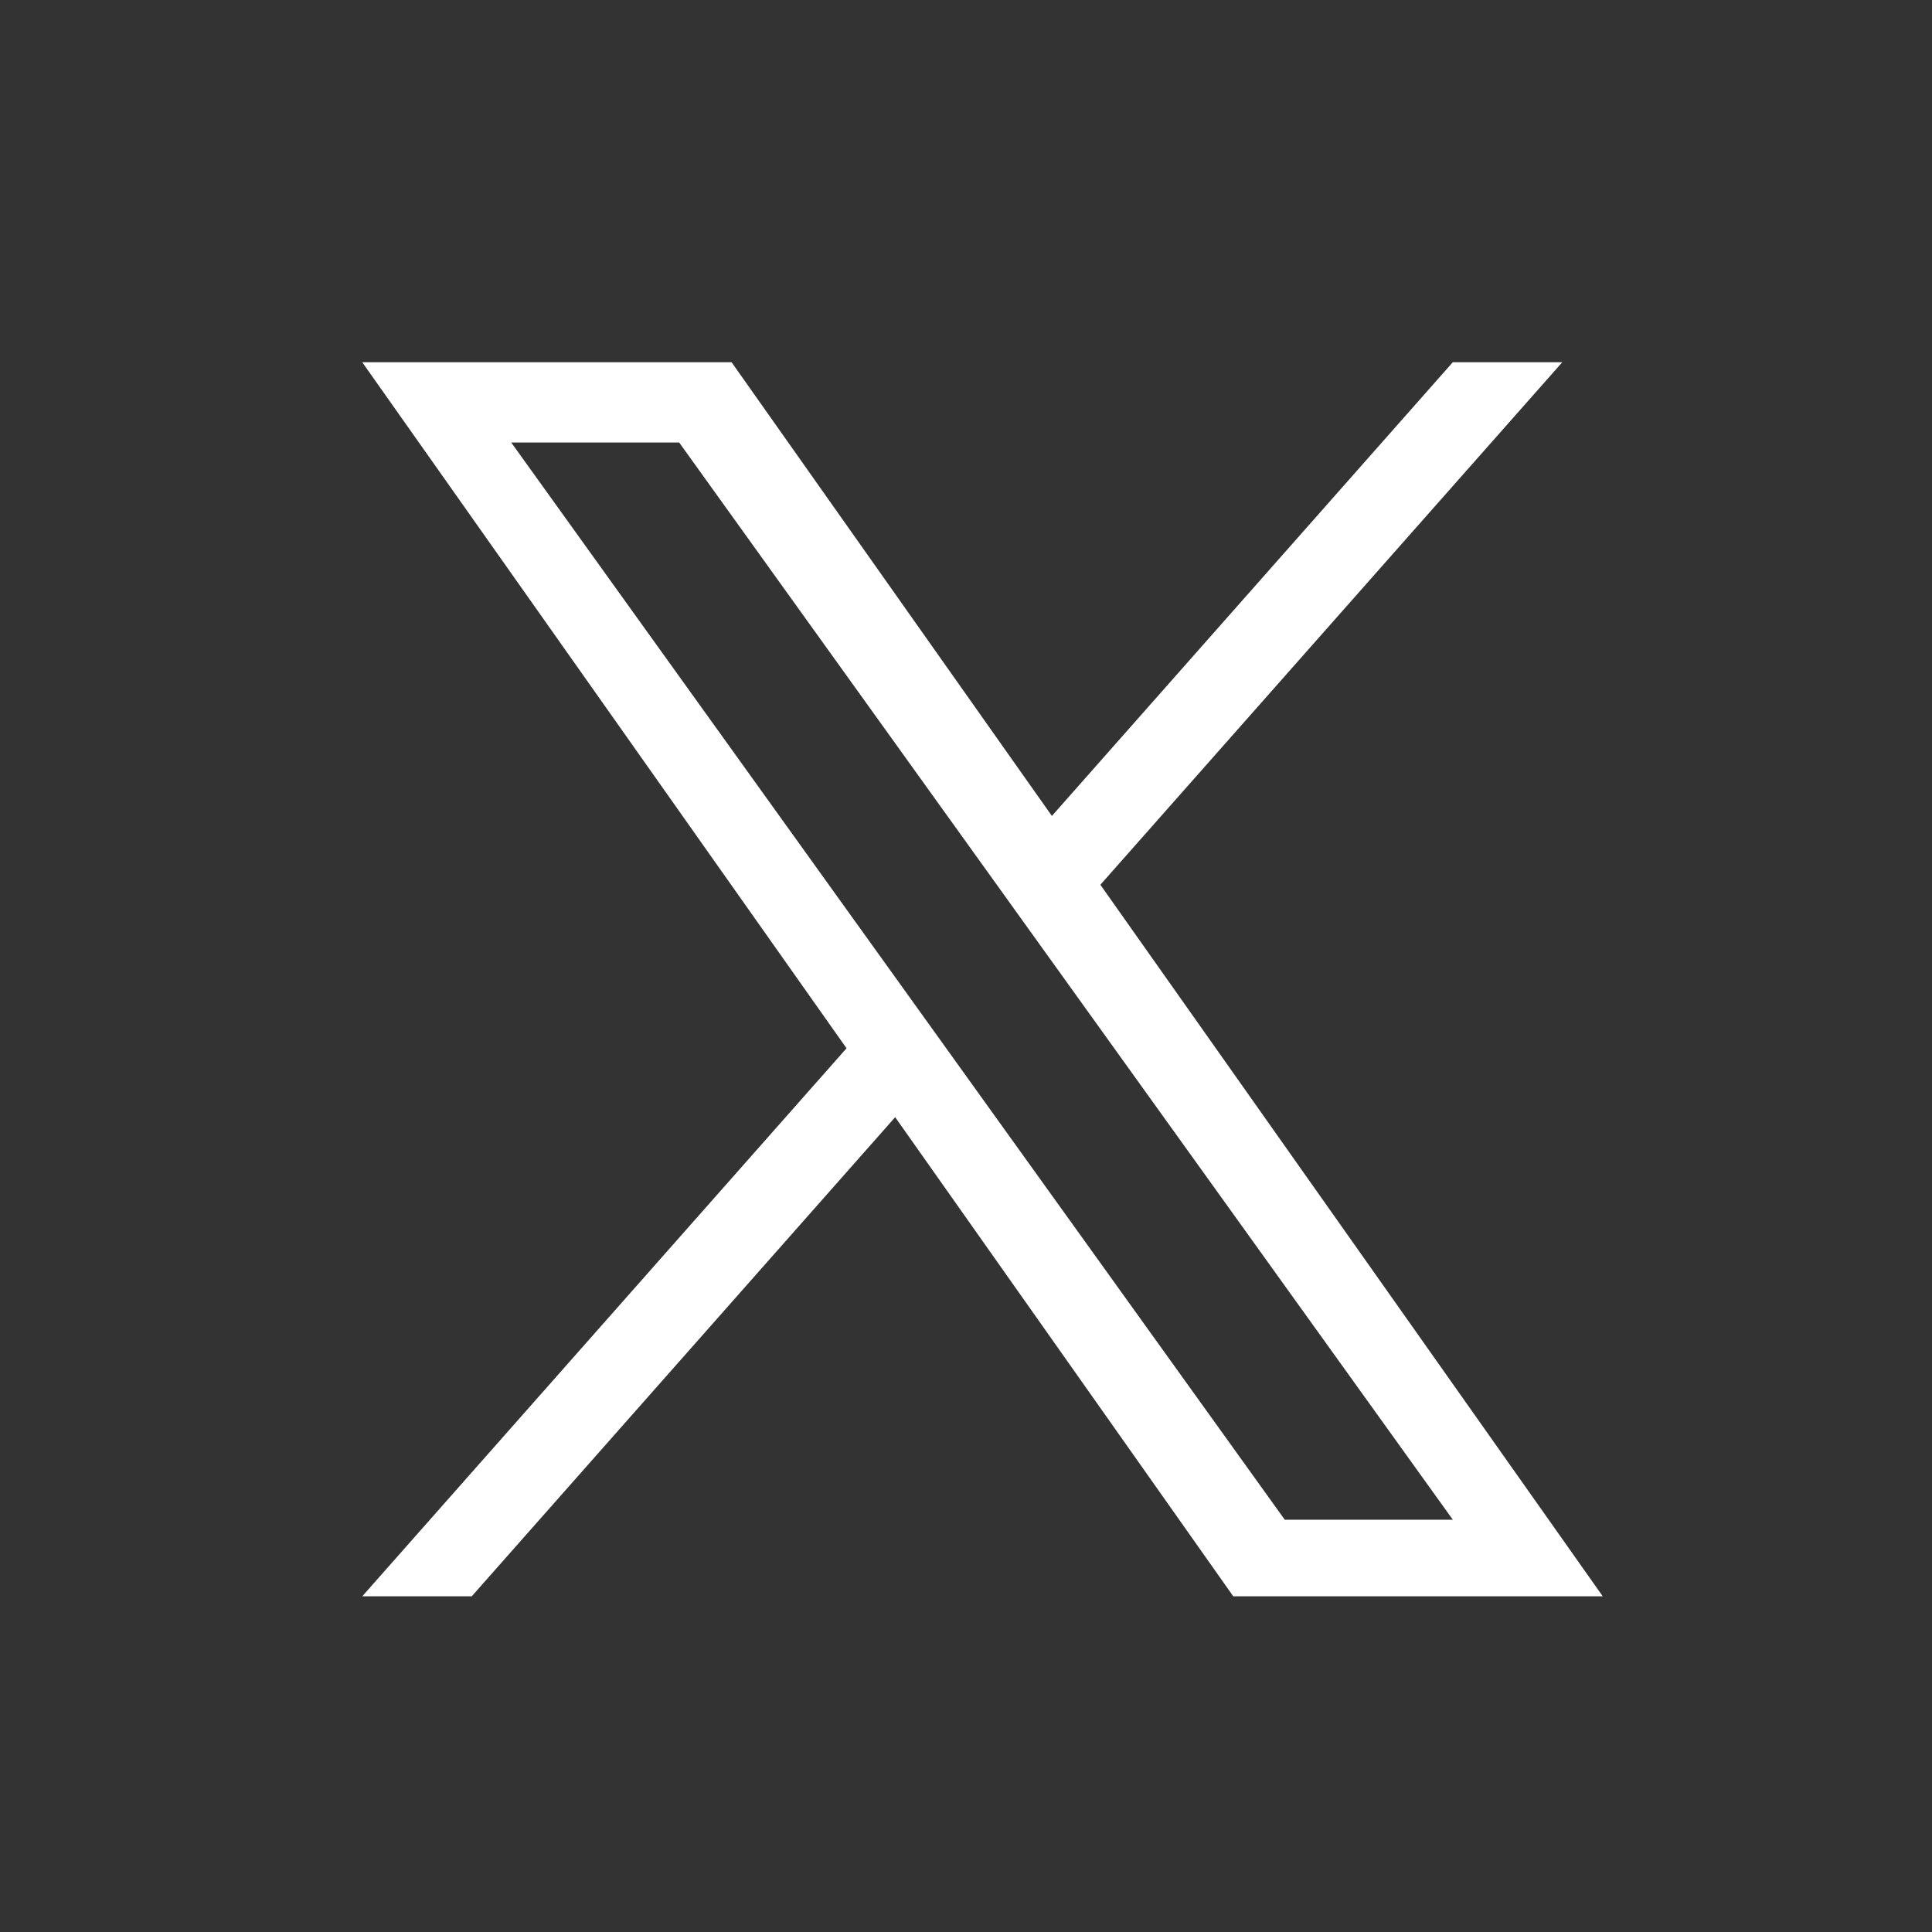 <svg width="24" height="24" fill="none" xmlns="http://www.w3.org/2000/svg"><rect width="100%" height="100%" fill="#333333" stroke="none"/><path d="m13.67 10.99 5.737-6.49h-1.36l-4.98 5.636L9.088 4.5H4.5l6.016 8.522L4.5 19.83h1.36l5.26-5.952 4.2 5.952h4.59l-6.24-8.838ZM6.35 5.497h2.087l9.611 13.382H15.96L6.35 5.496Z" fill="#fff"/></svg>